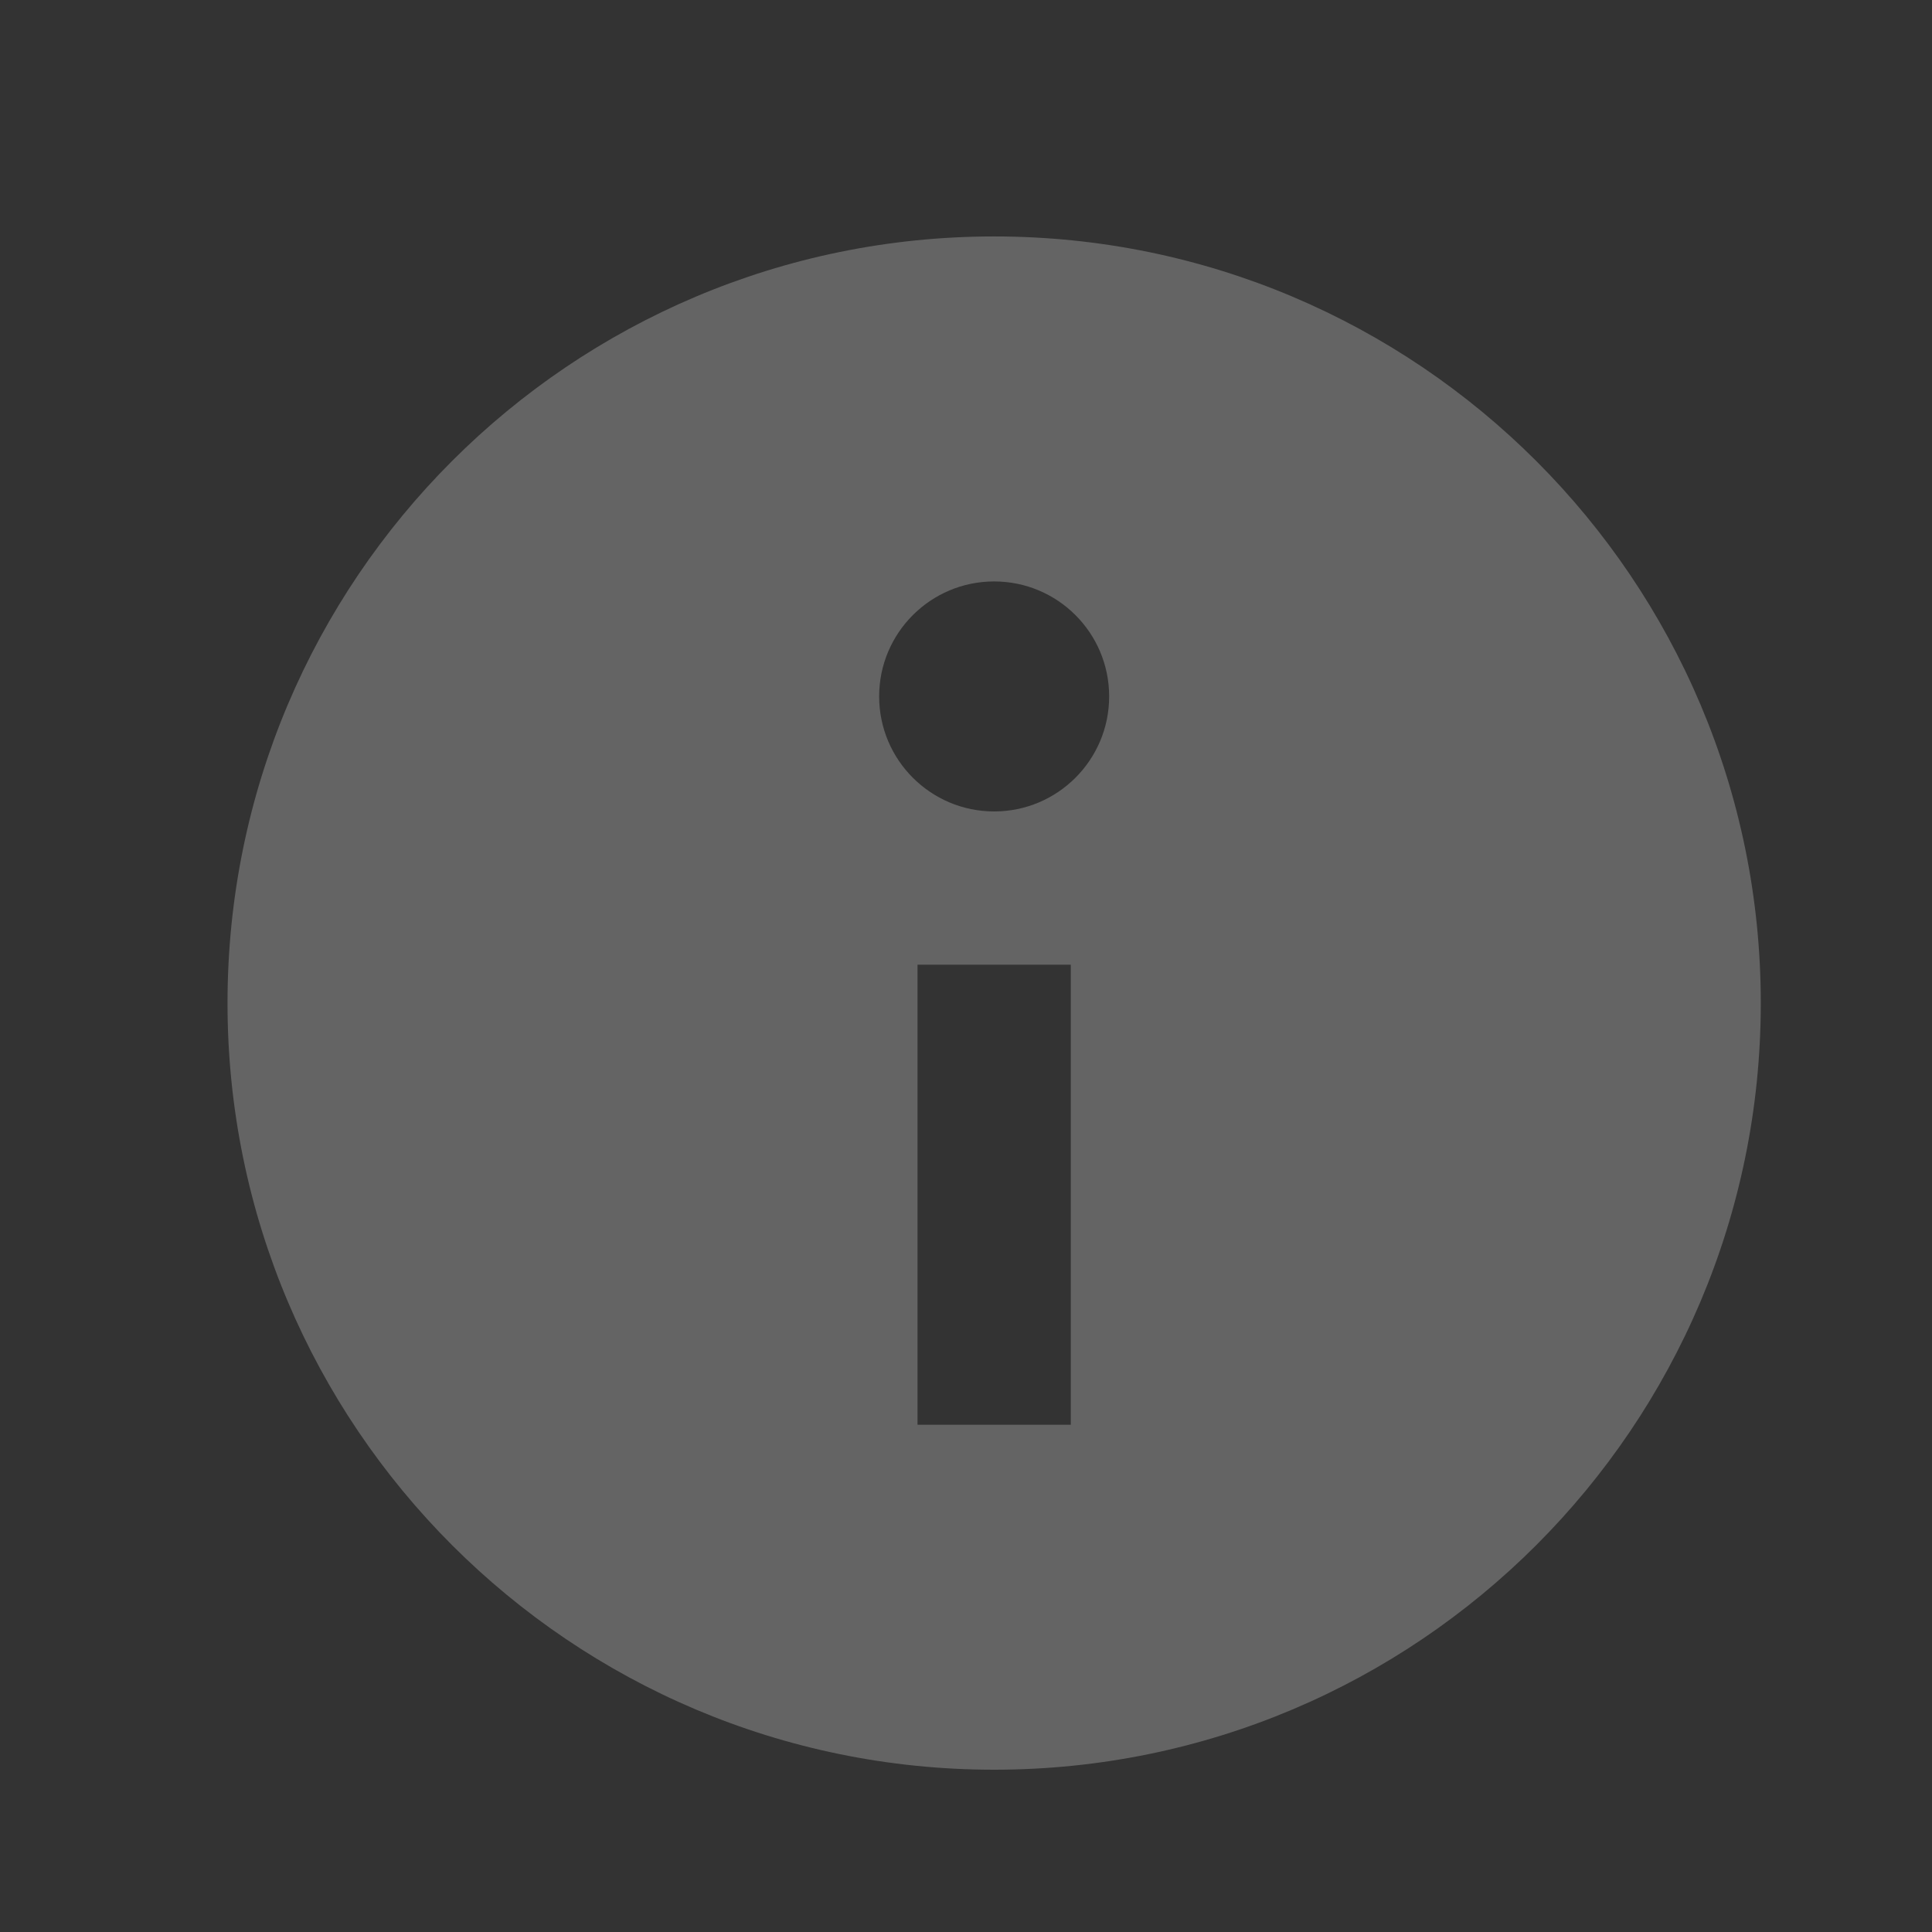 <?xml version="1.0" encoding="UTF-8"?> <svg xmlns="http://www.w3.org/2000/svg" width="21" height="21" viewBox="0 0 21 21" fill="none"><rect x="0" y="0" width="21" height="21" fill="#333333" stroke="none"/> <path fill-rule="evenodd" clip-rule="evenodd" d="M10.806 2.57C6.204 2.57 2.473 6.301 2.473 10.903C2.473 15.505 6.204 19.236 10.806 19.236C15.408 19.236 19.139 15.505 19.139 10.903C19.139 6.301 15.408 2.57 10.806 2.57ZM11.639 10.486V15.486H9.973V10.486H11.639ZM12.056 7.57C12.056 8.26 11.496 8.82 10.806 8.82C10.116 8.82 9.556 8.26 9.556 7.57C9.556 6.879 10.116 6.32 10.806 6.32C11.496 6.32 12.056 6.879 12.056 7.57Z" fill="white" fill-opacity="0.24" style="fill:white;fill:white;fill-opacity:0.24;"></path> </svg> 